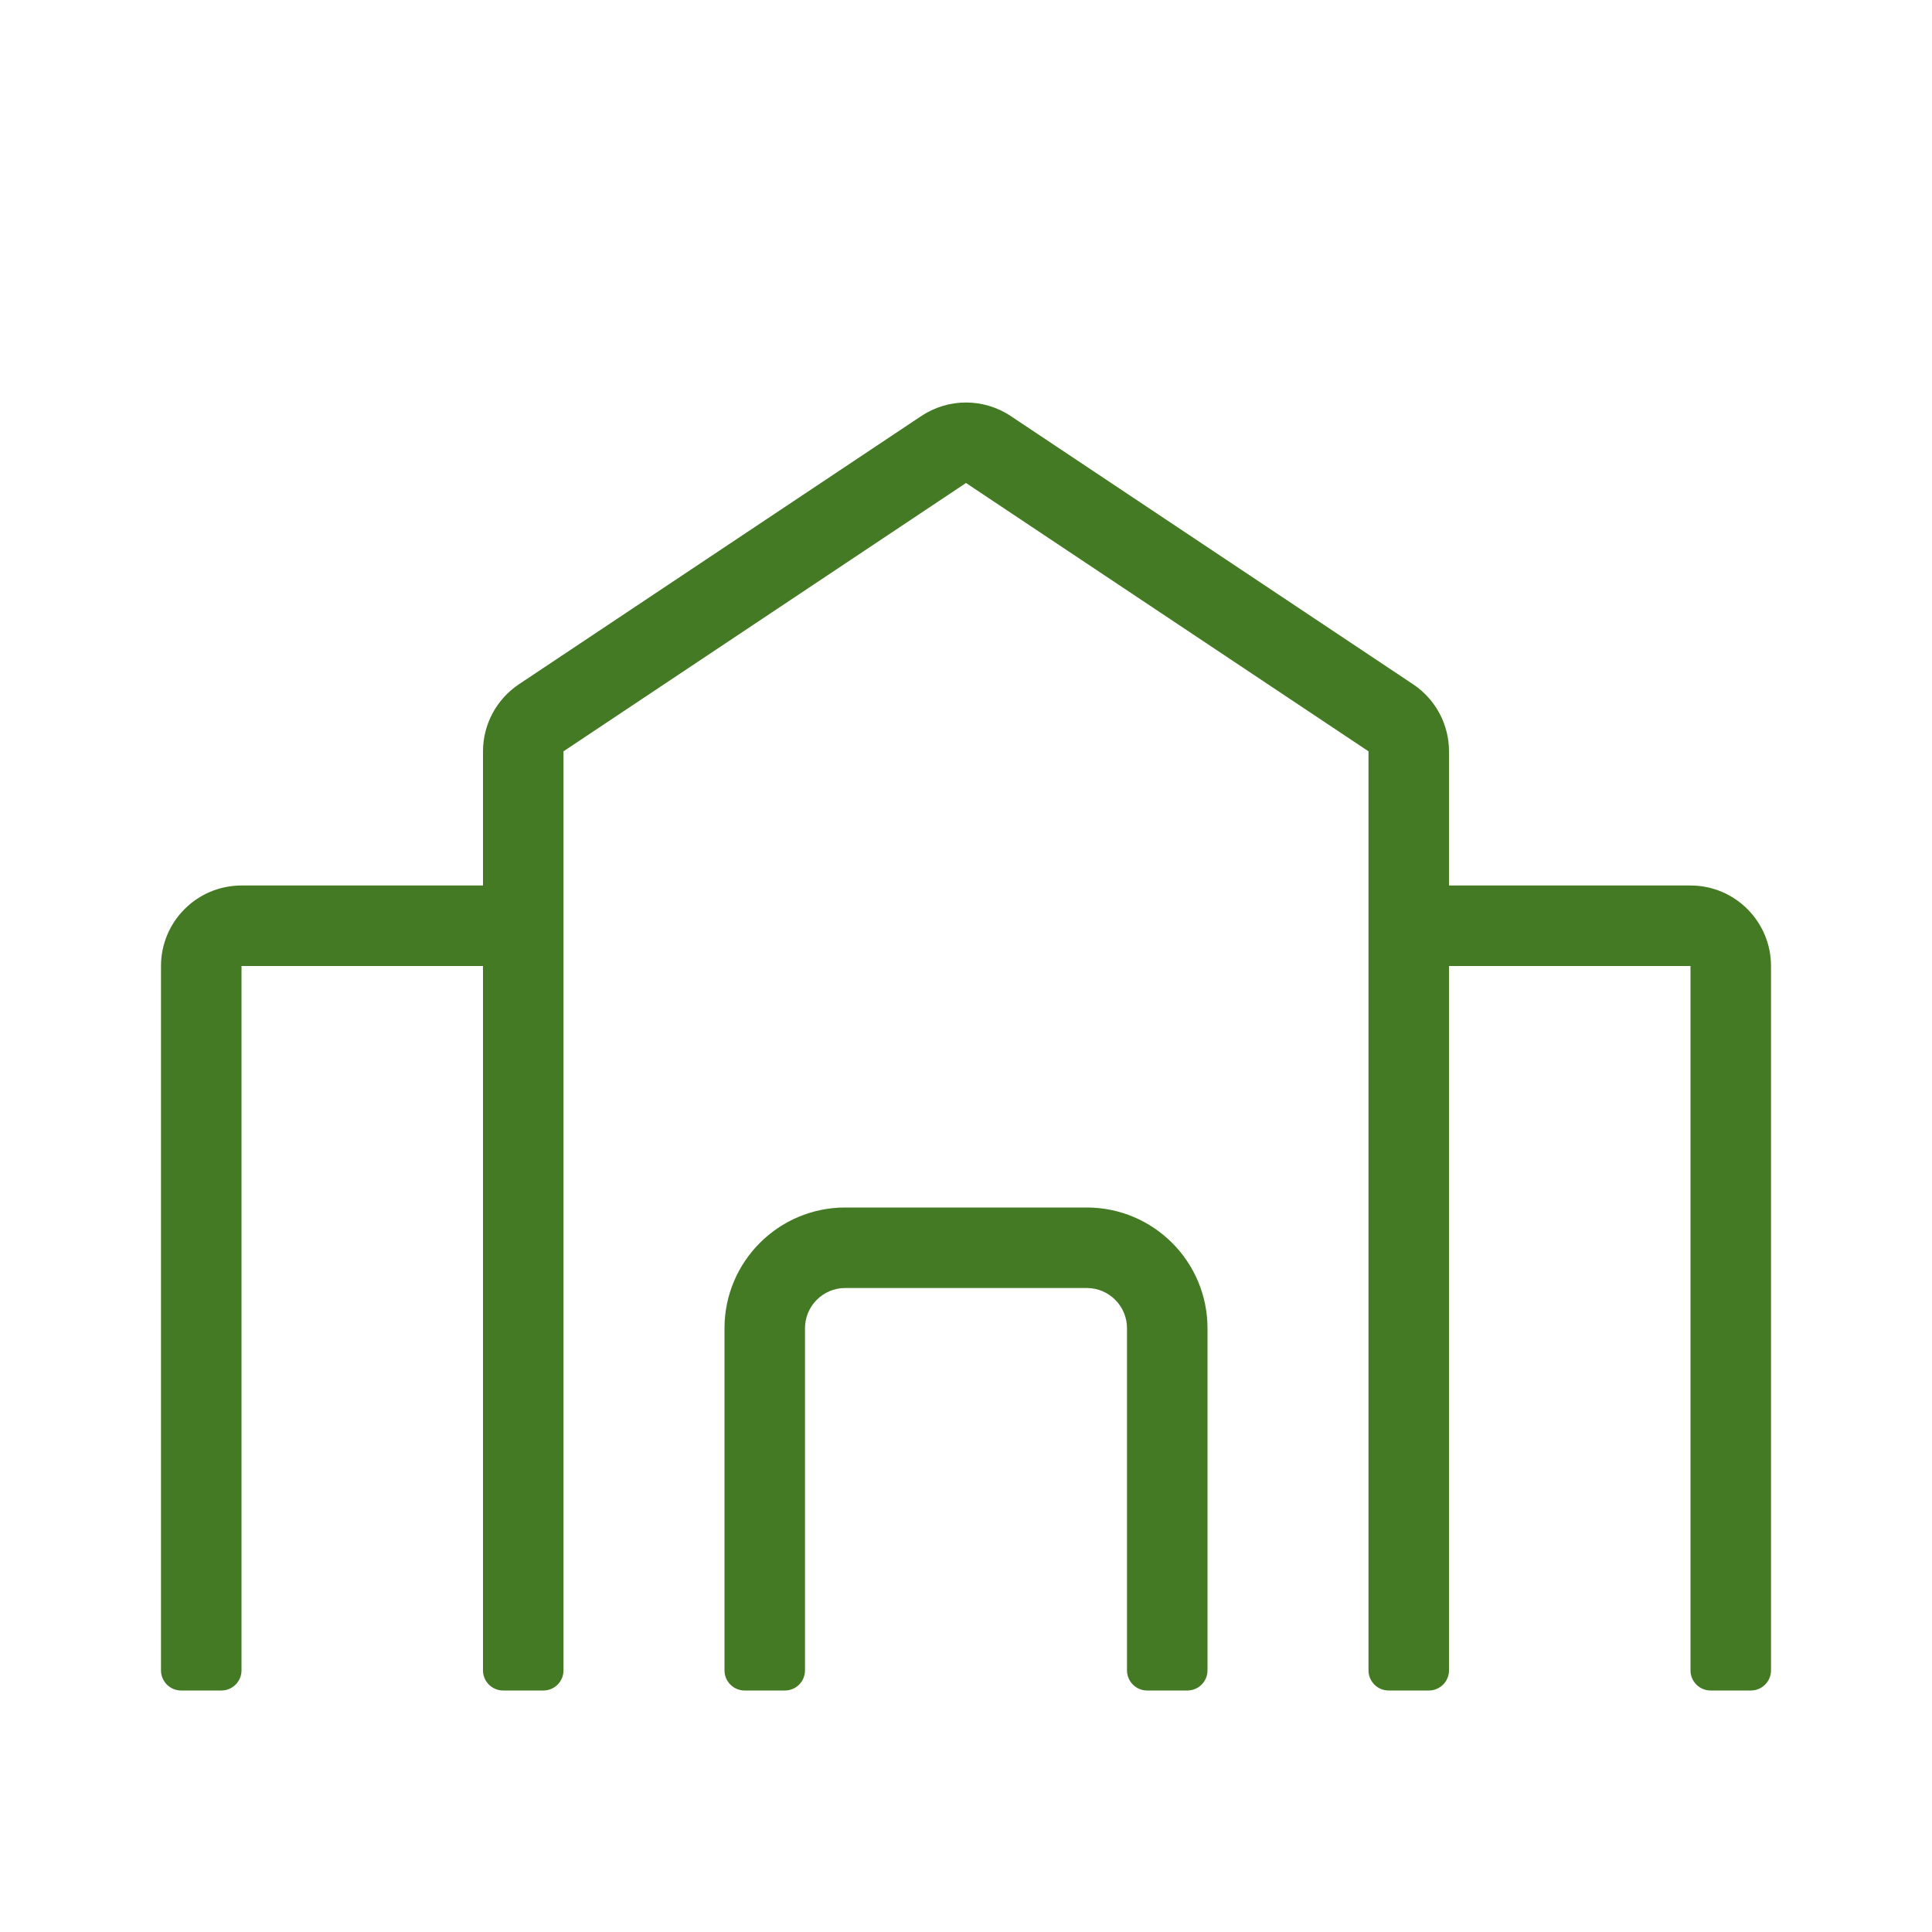 <svg width="24" height="24" viewBox="0 0 24 24" fill="none" xmlns="http://www.w3.org/2000/svg">
<path d="M13.5 15H10.5C9.672 15 9 15.672 9 16.5V20.75C9 20.888 9.112 21 9.25 21H9.75C9.888 21 10 20.888 10 20.75V16.5C10 16.224 10.224 16 10.5 16H13.5C13.776 16 14 16.224 14 16.5V20.75C14 20.888 14.112 21 14.25 21H14.75C14.888 21 15 20.888 15 20.75V16.5C15 15.672 14.328 15 13.5 15ZM21 11H18V9.333C18 8.999 17.833 8.687 17.555 8.501L12.555 5.168C12.387 5.056 12.193 5 12 5C11.807 5 11.613 5.056 11.445 5.168L6.445 8.501C6.308 8.593 6.196 8.716 6.118 8.862C6.041 9.007 6 9.169 6 9.333V11H3C2.448 11 2 11.448 2 12V20.75C2 20.888 2.112 21 2.25 21H2.75C2.888 21 3 20.888 3 20.75V12H6V20.75C6 20.888 6.112 21 6.25 21H6.75C6.888 21 7 20.888 7 20.75V9.333L12 6L17 9.333V20.75C17 20.888 17.112 21 17.25 21H17.75C17.888 21 18 20.888 18 20.75V12H21V20.75C21 20.888 21.112 21 21.25 21H21.75C21.888 21 22 20.888 22 20.75V12C22 11.448 21.552 11 21 11Z" fill="#447A23"/>
</svg>
